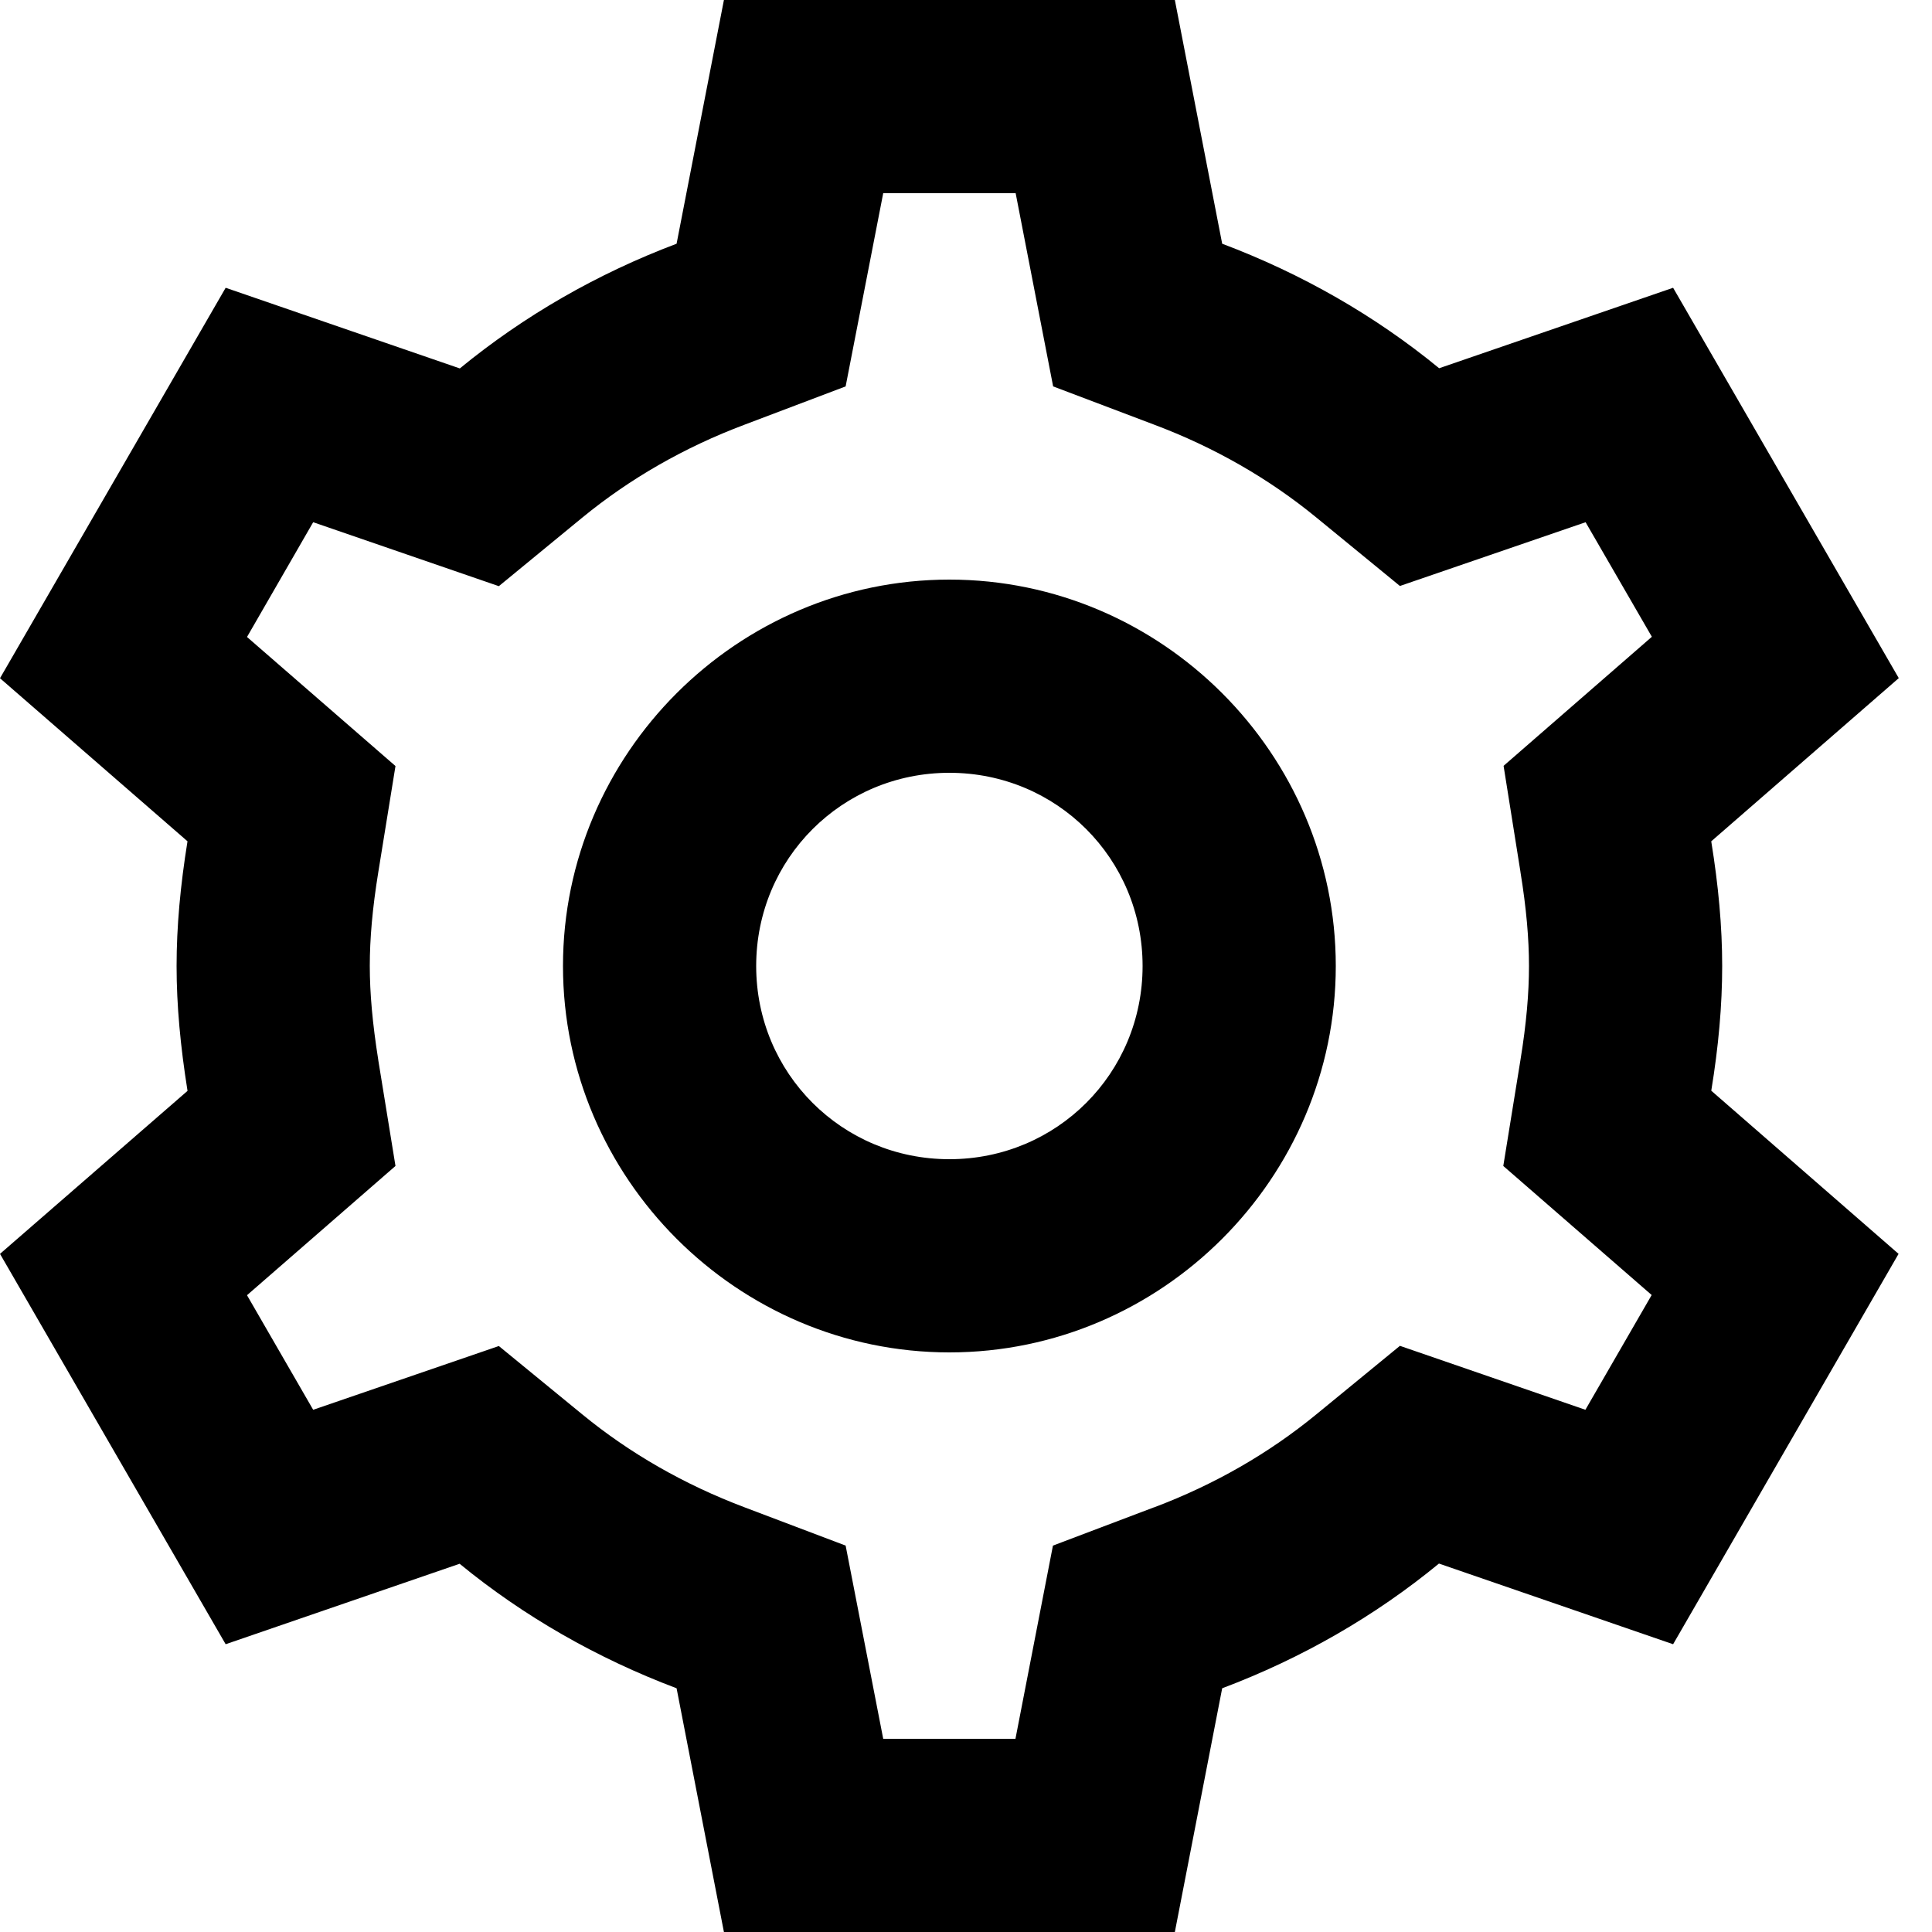 <svg width="20" height="20" viewBox="0 0 20 20" xmlns="http://www.w3.org/2000/svg">
<path d="M7.494 0L7.004 2.523C6.18 2.834 5.423 3.27 4.76 3.814L2.336 2.979L0 7.021L1.941 8.709C1.867 9.167 1.828 9.592 1.828 10C1.828 10.409 1.868 10.833 1.941 11.291V11.293L0 12.98L2.336 17.021L4.758 16.188C5.421 16.732 6.18 17.166 7.004 17.477L7.494 20H12.162L12.652 17.477C13.477 17.166 14.233 16.731 14.896 16.186L17.32 17.021L19.654 12.98L17.715 11.291C17.79 10.833 17.828 10.408 17.828 10C17.828 9.592 17.789 9.168 17.715 8.711V8.709L19.656 7.02L17.32 2.979L14.898 3.812C14.235 3.268 13.477 2.834 12.652 2.523L12.162 0H7.494ZM9.143 2H10.514L10.902 4L11.945 4.395C12.574 4.631 13.139 4.957 13.629 5.359L14.492 6.066L16.414 5.406L17.1 6.592L15.565 7.928L15.74 9.027V9.029C15.801 9.404 15.828 9.719 15.828 10C15.828 10.281 15.801 10.596 15.74 10.971L15.562 12.07L17.098 13.406L16.412 14.594L14.492 13.932L13.627 14.641C13.137 15.043 12.574 15.368 11.945 15.605H11.943L10.9 16L10.512 18H9.143L8.754 16L7.711 15.605C7.082 15.368 6.517 15.043 6.027 14.641L5.164 13.934L3.242 14.594L2.557 13.408L4.094 12.07L3.916 10.975V10.973C3.856 10.596 3.828 10.281 3.828 10C3.828 9.719 3.855 9.404 3.916 9.029L4.094 7.93L2.557 6.594L3.242 5.406L5.164 6.068L6.027 5.359C6.517 4.957 7.082 4.631 7.711 4.395L8.754 4L9.143 2ZM9.828 6C7.632 6 5.828 7.803 5.828 10C5.828 12.197 7.632 14 9.828 14C12.025 14 13.828 12.197 13.828 10C13.828 7.803 12.025 6 9.828 6ZM9.828 8C10.94 8 11.828 8.889 11.828 10C11.828 11.111 10.94 12 9.828 12C8.717 12 7.828 11.111 7.828 10C7.828 8.889 8.717 8 9.828 8Z"/>
</svg>
